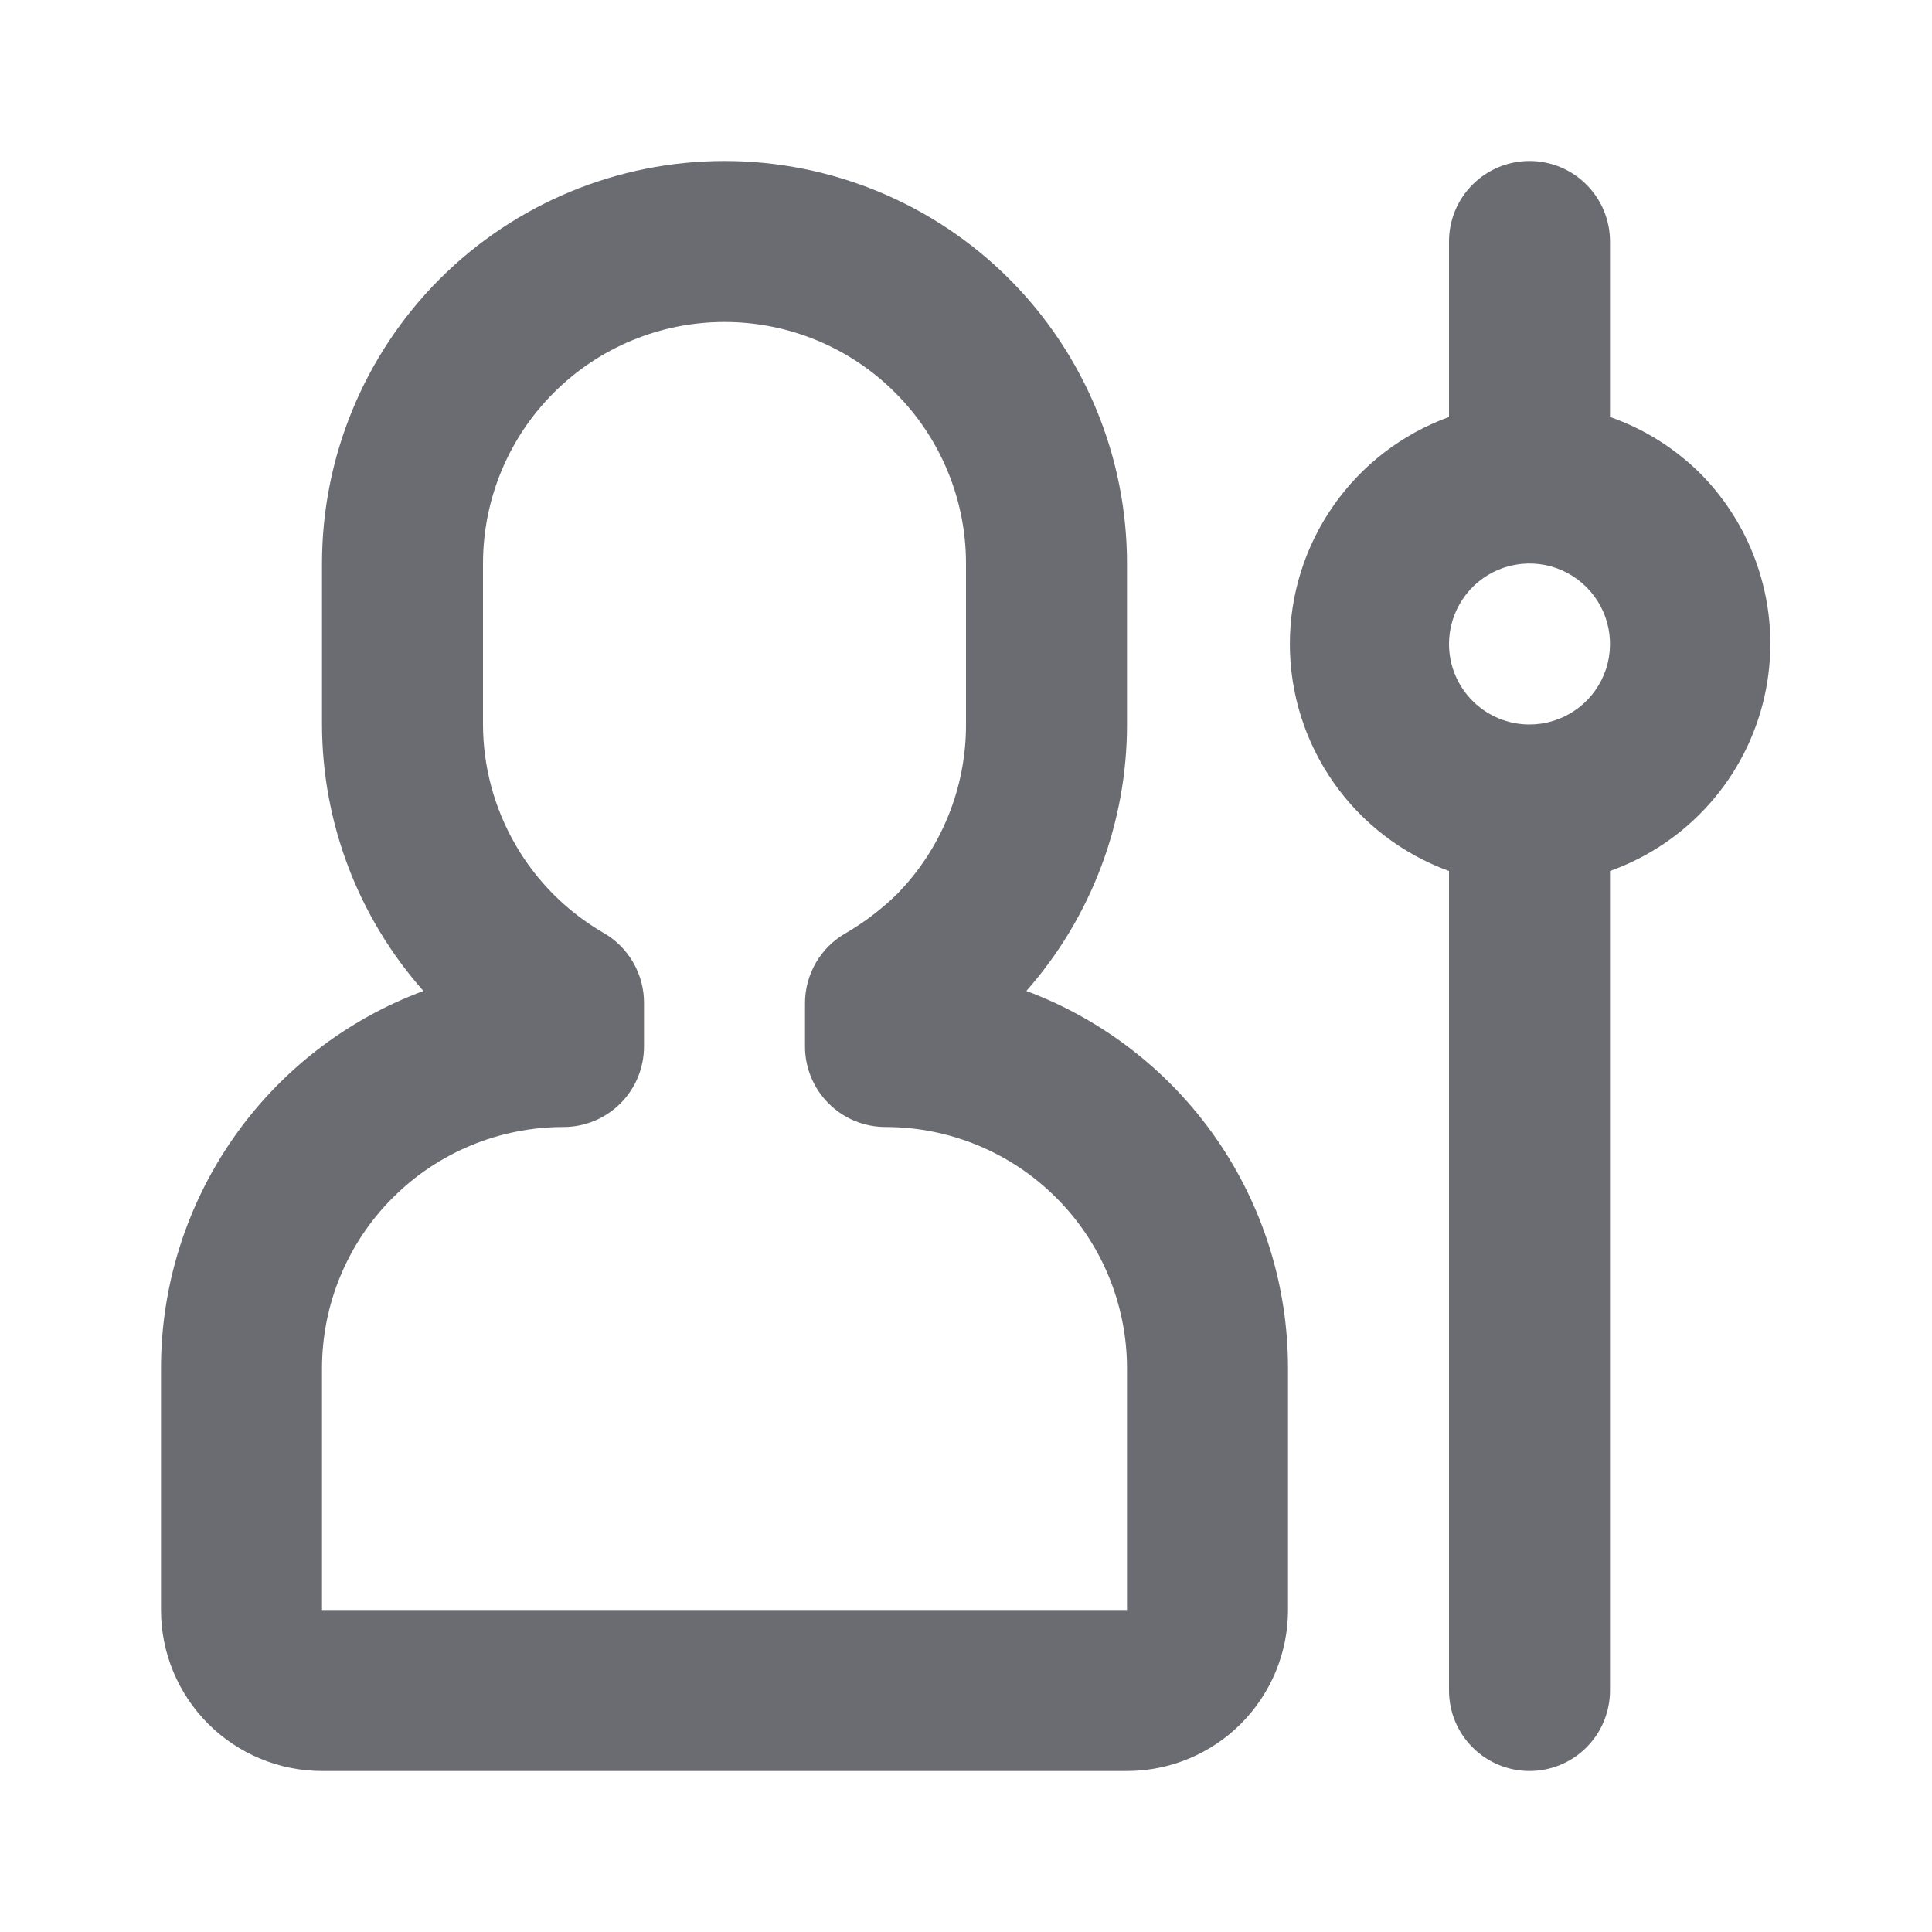 <svg width="24" height="24" viewBox="0 0 24 24" fill="none" xmlns="http://www.w3.org/2000/svg">
<path d="M12.75 12.31C13.556 11.396 14.001 10.219 14 9V7C14 5.674 13.473 4.402 12.536 3.464C11.598 2.527 10.326 2 9 2C7.674 2 6.402 2.527 5.464 3.464C4.527 4.402 4 5.674 4 7V9C4.002 10.22 4.45 11.397 5.26 12.31C4.303 12.665 3.477 13.305 2.894 14.144C2.312 14.982 1.999 15.979 2 17V20C2 20.53 2.211 21.039 2.586 21.414C2.961 21.789 3.47 22 4 22H14C14.53 22 15.039 21.789 15.414 21.414C15.789 21.039 16 20.53 16 20V17C16.001 15.98 15.691 14.984 15.11 14.146C14.529 13.308 13.705 12.667 12.75 12.31ZM14 20H4V17C4 16.204 4.316 15.441 4.879 14.879C5.441 14.316 6.204 14 7 14C7.265 14 7.52 13.895 7.707 13.707C7.895 13.52 8 13.265 8 13V12.46C8.001 12.284 7.955 12.111 7.867 11.958C7.779 11.805 7.653 11.678 7.5 11.59C7.045 11.327 6.667 10.95 6.404 10.495C6.141 10.041 6.001 9.525 6 9V7C6 6.204 6.316 5.441 6.879 4.879C7.441 4.316 8.204 4 9 4C9.796 4 10.559 4.316 11.121 4.879C11.684 5.441 12 6.204 12 7V9C12.002 9.789 11.693 10.547 11.14 11.11C10.95 11.295 10.739 11.456 10.51 11.59C10.355 11.677 10.227 11.803 10.137 11.956C10.048 12.109 10 12.283 10 12.46V13C10 13.265 10.105 13.52 10.293 13.707C10.48 13.895 10.735 14 11 14C11.796 14 12.559 14.316 13.121 14.879C13.684 15.441 14 16.204 14 17V20Z" fill="#6B6C72"/>
<path d="M21.12 5.88C20.803 5.566 20.421 5.327 20 5.18V3C20 2.735 19.895 2.48 19.707 2.293C19.52 2.105 19.265 2 19 2C18.735 2 18.48 2.105 18.293 2.293C18.105 2.48 18 2.735 18 3V5.18C17.421 5.39 16.92 5.774 16.567 6.278C16.213 6.783 16.023 7.384 16.023 8C16.023 8.616 16.213 9.217 16.567 9.722C16.92 10.226 17.421 10.61 18 10.82V21C18 21.265 18.105 21.52 18.293 21.707C18.48 21.895 18.735 22 19 22C19.265 22 19.52 21.895 19.707 21.707C19.895 21.52 20 21.265 20 21V10.82C20.476 10.65 20.901 10.363 21.236 9.985C21.572 9.607 21.806 9.151 21.918 8.658C22.029 8.165 22.015 7.652 21.875 7.167C21.736 6.681 21.476 6.238 21.12 5.88ZM19 9C18.735 9 18.48 8.895 18.293 8.707C18.105 8.52 18 8.265 18 8C18 7.802 18.059 7.609 18.169 7.444C18.278 7.28 18.435 7.152 18.617 7.076C18.8 7 19.001 6.981 19.195 7.019C19.389 7.058 19.567 7.153 19.707 7.293C19.847 7.433 19.942 7.611 19.981 7.805C20.019 7.999 20 8.2 19.924 8.383C19.848 8.565 19.72 8.722 19.555 8.831C19.391 8.941 19.198 9 19 9Z" fill="#6B6C72"/>
</svg>
